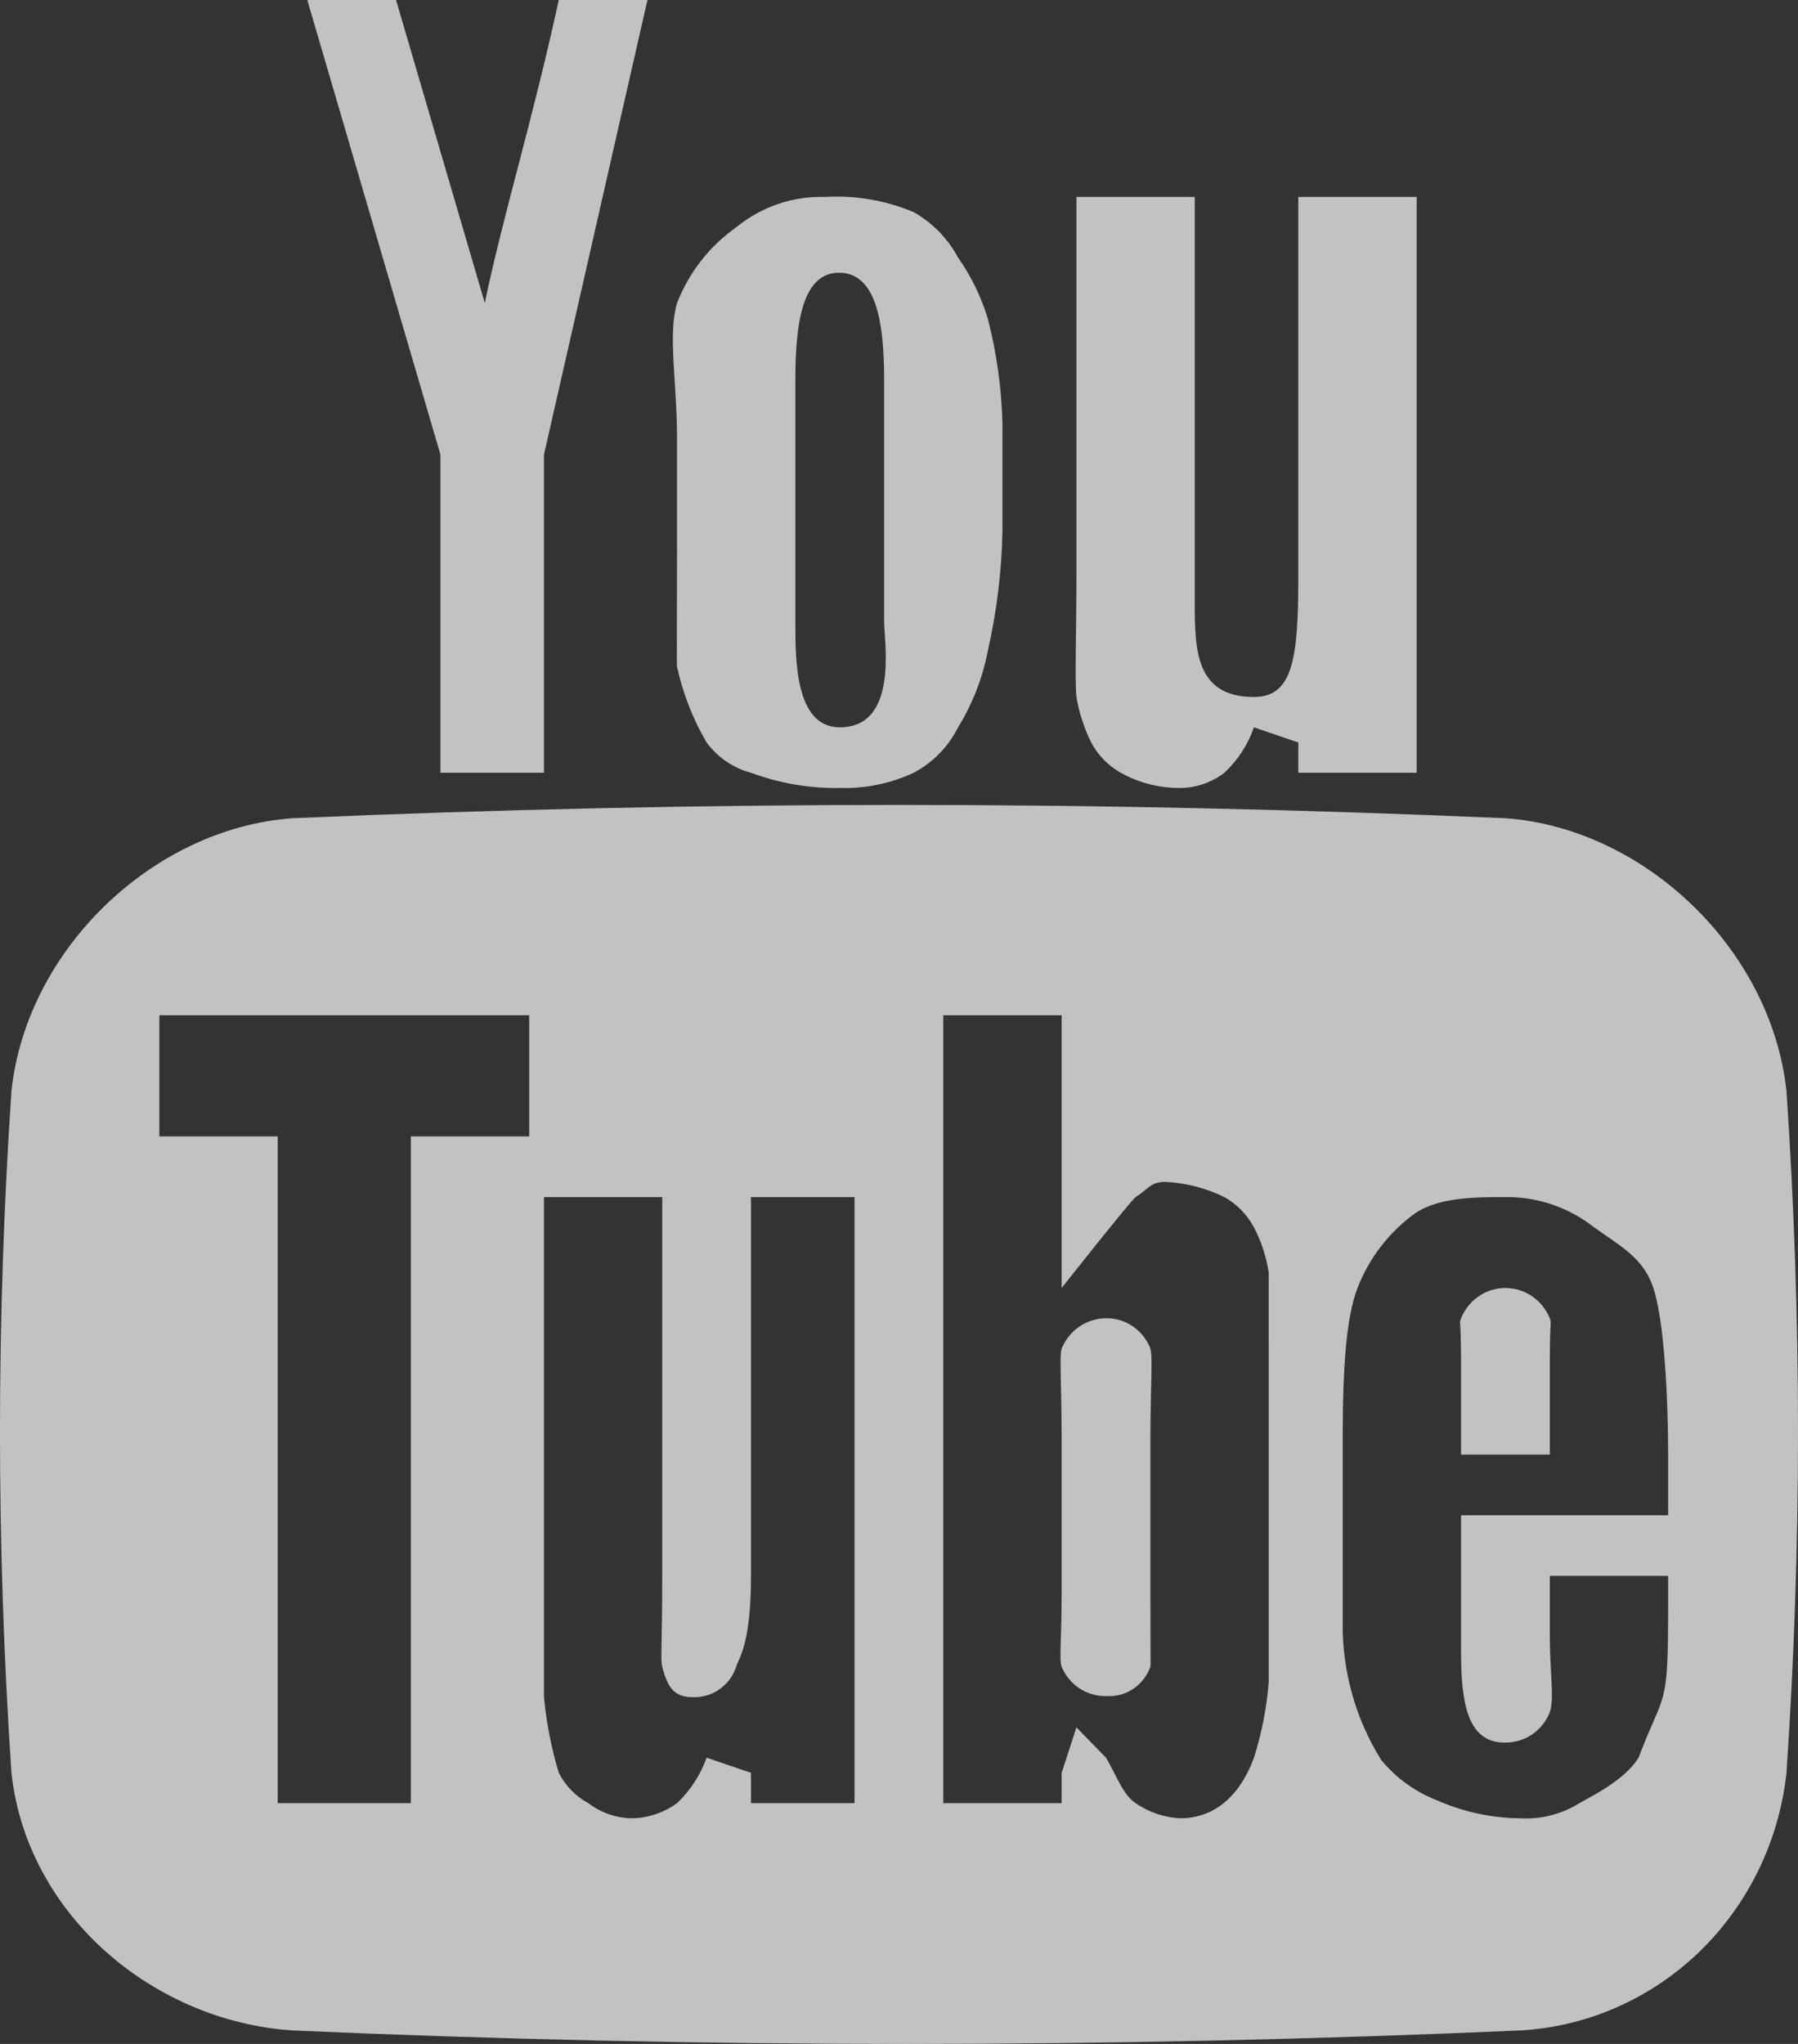 <svg width="22" height="25" viewBox="0 0 22 25" fill="none" xmlns="http://www.w3.org/2000/svg">
<rect x="0" y="0" width="22" height="25" fill="#333333" stroke="none"/>
<path opacity="0.7" fill-rule="evenodd" clip-rule="evenodd" d="M13.171 2.409H14.619V7.228C14.619 7.867 14.579 8.525 15.343 8.525C15.823 8.525 15.886 8.047 15.886 7.043V2.409H17.334V9.452H15.886V9.082L15.343 8.896C15.269 9.109 15.145 9.3 14.981 9.452C14.824 9.572 14.634 9.637 14.438 9.638C14.185 9.639 13.936 9.576 13.714 9.452C13.561 9.367 13.435 9.238 13.352 9.082C13.265 8.906 13.204 8.719 13.171 8.525C13.149 8.3 13.171 7.738 13.171 7.043V2.409ZM8.284 5.375C8.284 4.647 8.169 4.107 8.284 3.707C8.431 3.331 8.683 3.009 9.008 2.78C9.316 2.528 9.701 2.397 10.094 2.409C10.465 2.387 10.836 2.45 11.18 2.595C11.409 2.724 11.597 2.917 11.723 3.151C11.882 3.377 12.004 3.627 12.085 3.892C12.195 4.316 12.256 4.751 12.266 5.189V6.487C12.257 6.986 12.196 7.483 12.085 7.969C12.021 8.298 11.898 8.612 11.723 8.896C11.603 9.135 11.413 9.329 11.18 9.452C10.896 9.584 10.587 9.647 10.275 9.638C9.905 9.644 9.537 9.581 9.189 9.452C8.973 9.395 8.782 9.264 8.646 9.082C8.478 8.795 8.356 8.482 8.284 8.155C8.279 8.173 8.284 7.346 8.284 6.672V5.375ZM4.846 0L5.932 3.707C6.138 2.699 6.522 1.453 6.837 0H7.922L6.656 5.56V9.452H5.389V5.56L3.76 0H4.846ZM21.859 21.684C21.768 22.52 21.391 23.294 20.794 23.872C20.198 24.448 19.42 24.79 18.601 24.835C13.589 25.055 8.582 25.055 3.579 24.835C1.876 24.722 0.328 23.42 0.14 21.684C-0.047 18.908 -0.047 16.121 0.14 13.344C0.326 11.609 1.876 10.13 3.579 10.008C8.589 9.791 13.408 9.791 18.42 10.008C20.121 10.13 21.671 11.609 21.859 13.344C22.047 16.121 22.047 18.908 21.859 21.684ZM10.275 8.896C10.999 8.896 10.818 7.846 10.818 7.599V4.633C10.818 3.892 10.703 3.344 10.275 3.336C9.839 3.328 9.732 3.892 9.732 4.633V7.599C9.732 8.047 9.722 8.896 10.275 8.896ZM1.95 13.9H3.398V22.055H5.027V13.9H6.475V12.418H1.95V13.9ZM9.189 19.275C9.189 20.146 9.027 20.294 9.008 20.387C8.97 20.501 8.896 20.599 8.798 20.666C8.7 20.733 8.583 20.765 8.465 20.758C8.228 20.758 8.16 20.603 8.103 20.387C8.08 20.297 8.103 20.105 8.103 19.275V14.642H6.656V20.758C6.686 21.072 6.746 21.382 6.837 21.684C6.918 21.842 7.044 21.972 7.198 22.055C7.356 22.175 7.546 22.239 7.741 22.24C7.936 22.235 8.125 22.17 8.284 22.055C8.446 21.902 8.57 21.711 8.646 21.499L9.189 21.684V22.055H10.456V14.642H9.189V19.275ZM15.343 15.012C15.259 14.856 15.134 14.727 14.981 14.642C14.754 14.531 14.508 14.468 14.257 14.456C14.078 14.456 14.051 14.544 13.895 14.642C13.841 14.678 12.99 15.754 12.99 15.754V12.418H11.542V22.055H12.99V21.684L13.171 21.128L13.533 21.499C13.671 21.731 13.734 21.944 13.895 22.055C14.057 22.166 14.244 22.23 14.438 22.24C14.894 22.24 15.188 21.924 15.343 21.499C15.439 21.198 15.499 20.887 15.524 20.572V16.68C15.524 16.695 15.522 15.747 15.524 15.568C15.495 15.374 15.434 15.186 15.343 15.012ZM14.076 19.46C14.076 20.145 14.08 20.384 14.076 20.387C14.036 20.498 13.962 20.592 13.866 20.657C13.77 20.721 13.655 20.752 13.54 20.745C13.424 20.749 13.309 20.717 13.211 20.653C13.113 20.589 13.036 20.497 12.99 20.387C12.958 20.286 12.99 20.087 12.99 19.46V17.607C12.99 16.954 12.961 16.586 12.99 16.495C13.035 16.386 13.111 16.292 13.207 16.226C13.304 16.16 13.417 16.125 13.533 16.124C13.65 16.122 13.764 16.157 13.861 16.223C13.958 16.289 14.033 16.384 14.076 16.495C14.107 16.596 14.076 16.99 14.076 17.607V19.46ZM17.877 18.534H20.411V17.792C20.411 17.071 20.36 16.139 20.23 15.754C20.109 15.381 19.814 15.235 19.506 15.012C19.195 14.768 18.812 14.637 18.42 14.642C18.038 14.642 17.625 14.646 17.334 14.827C17.008 15.056 16.756 15.378 16.61 15.754C16.474 16.111 16.429 16.701 16.429 17.607V19.831C16.42 20.432 16.584 21.022 16.901 21.528C17.082 21.747 17.314 21.915 17.575 22.017C17.899 22.161 18.248 22.237 18.601 22.24C18.855 22.255 19.108 22.191 19.325 22.055C19.558 21.928 19.891 21.751 20.049 21.499C20.367 20.657 20.411 20.942 20.411 19.646V19.275H18.963V20.016C18.963 20.435 19.021 20.779 18.963 20.943C18.919 21.053 18.844 21.148 18.747 21.214C18.65 21.28 18.536 21.314 18.42 21.314C17.966 21.32 17.877 20.858 17.877 20.202V18.534ZM17.877 16.68C17.877 16.074 17.85 16.207 17.877 16.124C17.922 16.015 17.997 15.921 18.094 15.855C18.19 15.789 18.304 15.754 18.42 15.754C18.536 15.754 18.65 15.789 18.746 15.855C18.843 15.921 18.918 16.015 18.963 16.124C18.988 16.209 18.963 16.115 18.963 16.68V17.792H17.877V16.68Z" fill="white"/>
<style id="stylish-1" class="stylish" type="text/css">.mail-DirectLine {
    display: none;
}</style></svg>